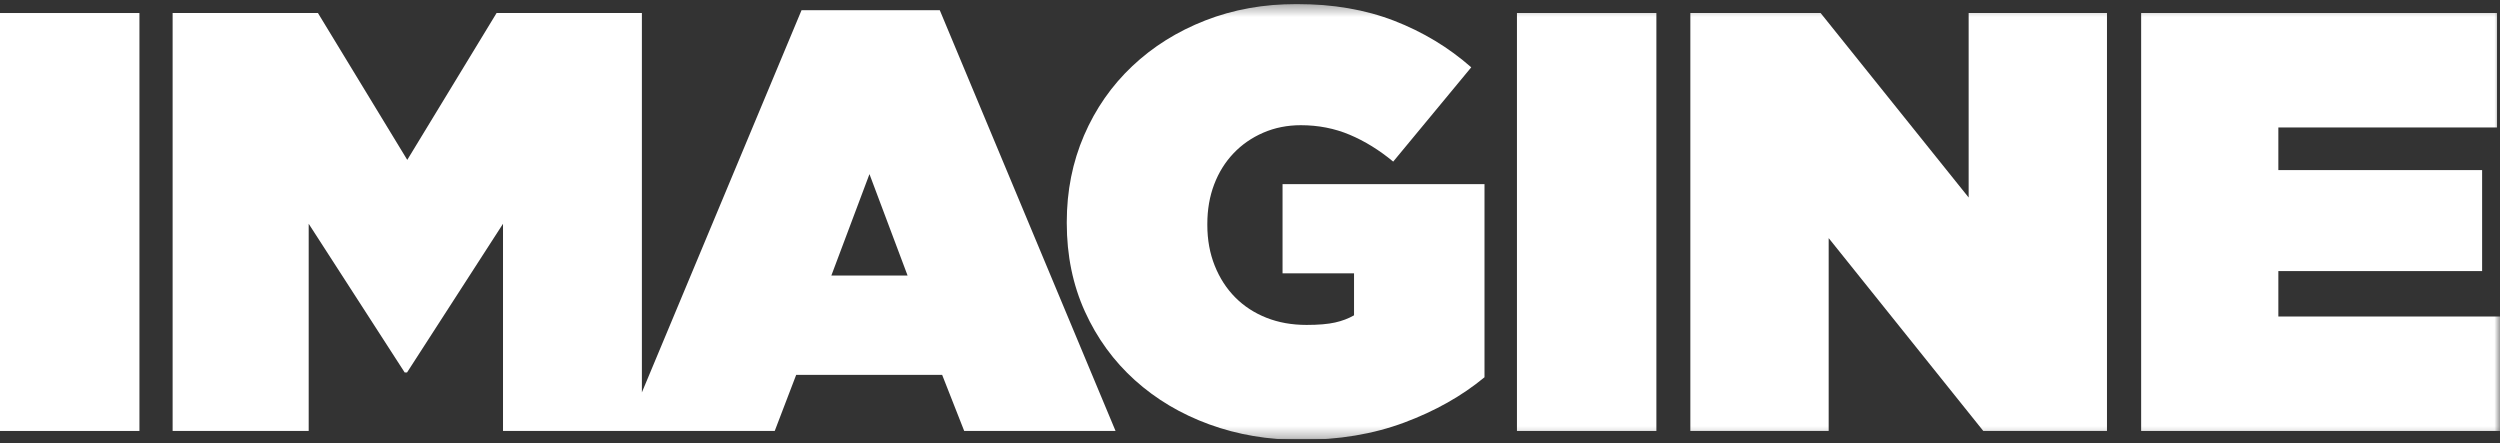 <svg width="220" height="39" viewBox="0 0 220 39" fill="none" xmlns="http://www.w3.org/2000/svg">
<rect x="0" y="0" width="220" height="39" fill="#333333" stroke="none"/>
<g clip-path="url(#clip0_3440_66051)">
<path d="M12.27 1.146H0V37.924H12.27V1.146Z" fill="white"/>
<path d="M70.535 0.898L56.486 34.531V1.146H43.699L35.839 14.07L27.979 1.146H15.191V37.924H27.165V19.692L35.611 32.776H35.82L44.265 19.692V37.924H55.067H56.486H68.176L70.064 32.988H82.909L84.85 37.924H98.168L82.7 0.898H70.535ZM73.158 24.25L76.513 15.321L79.868 24.25H73.158Z" fill="white"/>
<mask id="mask0_3440_66051" style="mask-type:luminance" maskUnits="userSpaceOnUse" x="0" y="0" width="220" height="39">
<path d="M220 0.355H0V38.714H220V0.355Z" fill="white"/>
</mask>
<g mask="url(#mask0_3440_66051)">
<path d="M112.864 24.052H119.155V27.748C118.668 28.029 118.111 28.241 117.482 28.381C116.854 28.522 116.019 28.593 114.974 28.593C113.684 28.593 112.508 28.383 111.445 27.962C110.383 27.54 109.467 26.945 108.701 26.172C107.934 25.4 107.333 24.471 106.897 23.383C106.462 22.295 106.245 21.102 106.245 19.805V19.7C106.245 18.438 106.447 17.278 106.847 16.226C107.248 15.174 107.817 14.262 108.551 13.49C109.284 12.719 110.159 12.114 111.172 11.675C112.185 11.237 113.286 11.018 114.475 11.018C116.013 11.018 117.445 11.299 118.774 11.859C120.103 12.419 121.378 13.207 122.602 14.222L129.47 5.923C127.477 4.172 125.214 2.807 122.681 1.825C120.148 0.846 117.29 0.355 114.109 0.355C111.208 0.355 108.525 0.837 106.062 1.801C103.598 2.764 101.458 4.104 99.641 5.82C97.824 7.535 96.409 9.567 95.396 11.915C94.383 14.264 93.876 16.801 93.876 19.533V19.638C93.876 22.475 94.409 25.069 95.472 27.415C96.538 29.763 98.003 31.776 99.871 33.458C101.738 35.139 103.921 36.435 106.417 37.346C108.914 38.256 111.591 38.711 114.454 38.711C117.806 38.711 120.843 38.203 123.567 37.188C126.29 36.173 128.645 34.846 130.636 33.2V16.202H112.864V24.052Z" fill="white"/>
</g>
<mask id="mask1_3440_66051" style="mask-type:luminance" maskUnits="userSpaceOnUse" x="0" y="0" width="220" height="39">
<path d="M220 0.355H0V38.714H220V0.355Z" fill="white"/>
</mask>
<g mask="url(#mask1_3440_66051)">
<path d="M145.762 1.146H133.492V37.924H145.762V1.146Z" fill="white"/>
</g>
<mask id="mask2_3440_66051" style="mask-type:luminance" maskUnits="userSpaceOnUse" x="0" y="0" width="220" height="39">
<path d="M220 0.355H0V38.714H220V0.355Z" fill="white"/>
</mask>
<g mask="url(#mask2_3440_66051)">
<path d="M173.241 17.38L160.213 1.146H148.751V37.924H160.923V20.953L174.529 37.924H185.414V1.146H173.241V17.38Z" fill="white"/>
</g>
<mask id="mask3_3440_66051" style="mask-type:luminance" maskUnits="userSpaceOnUse" x="0" y="0" width="220" height="39">
<path d="M220 0.355H0V38.714H220V0.355Z" fill="white"/>
</mask>
<g mask="url(#mask3_3440_66051)">
<path d="M200.495 27.853V23.855H218.426V14.968H200.495V11.217H219.738V1.146H188.421V37.924H220V27.853H200.495Z" fill="white"/>
</g>
</g>
<defs>
<clipPath id="clip0_3440_66051">
<rect width="220" height="38.289" fill="white" transform="translate(0 0.355)"/>
</clipPath>
</defs>
</svg>
